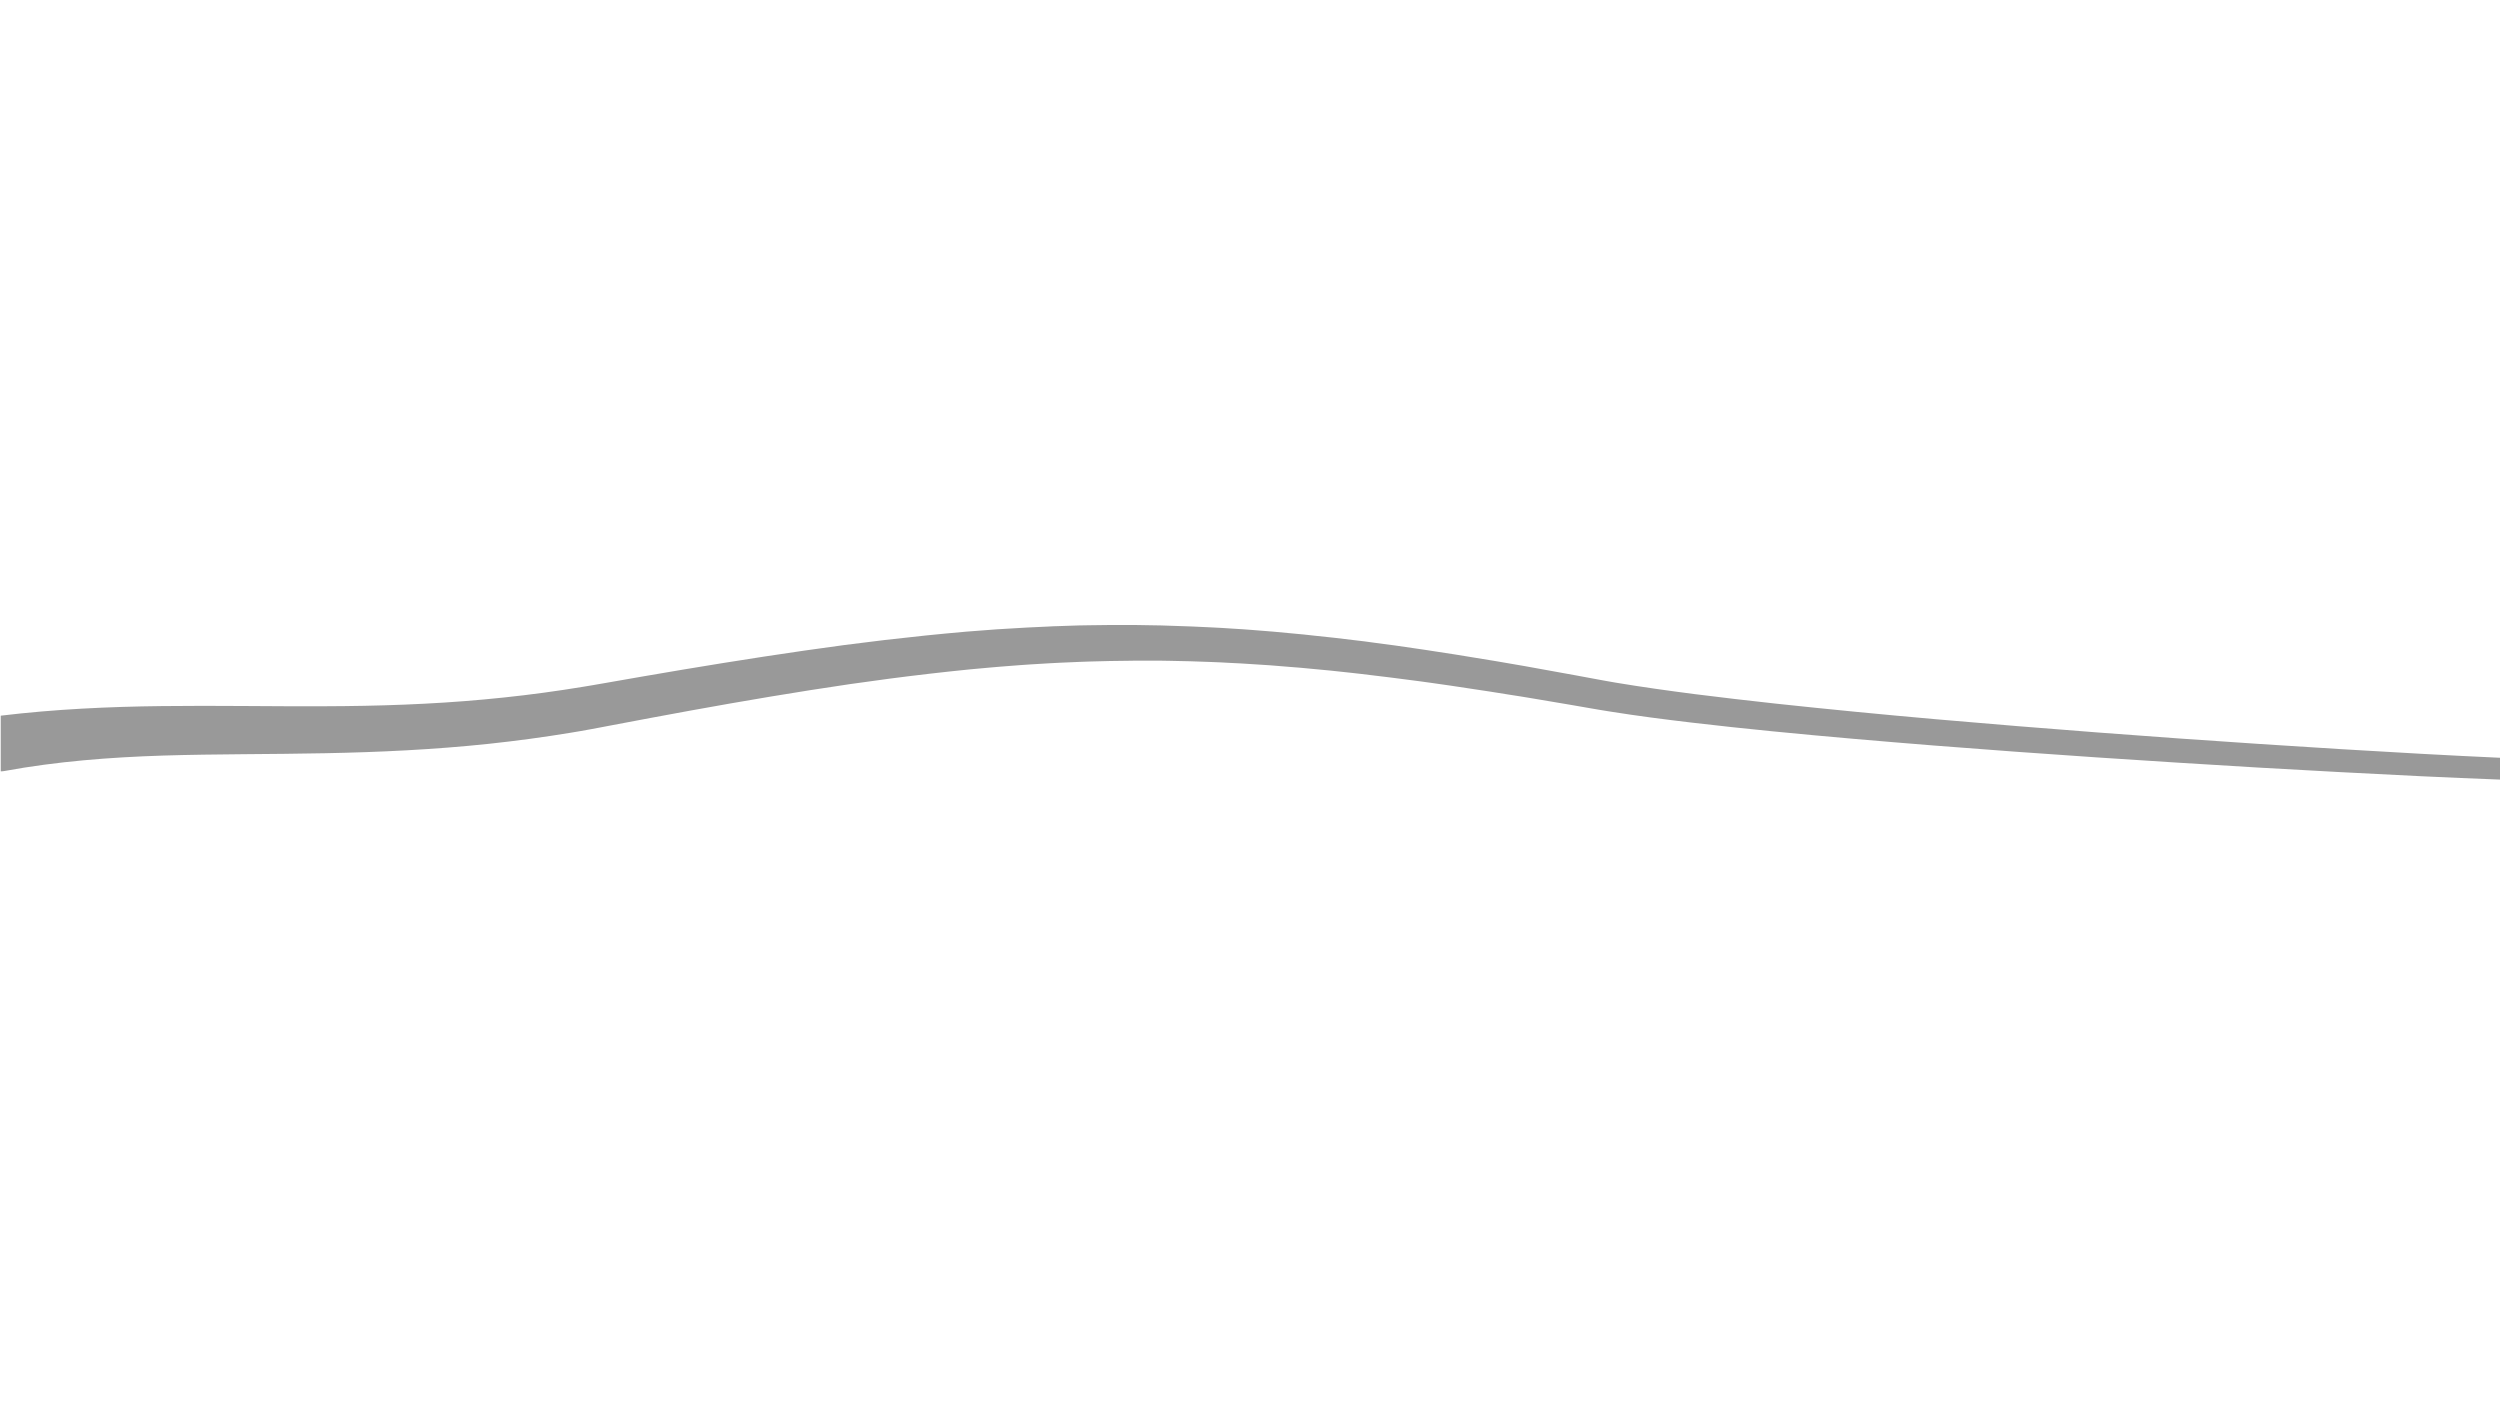 <svg width="500" height="285" viewBox="0 0 500 285" fill="none" xmlns="http://www.w3.org/2000/svg">
<g clip-path="url(#clip0)">
<path opacity="0.4" d="M502.15 151.648L500.528 151.579C495.13 151.337 489.75 151.061 484.353 150.767C473.558 150.18 462.781 149.506 451.986 148.798C441.209 148.09 430.414 147.33 419.637 146.501C408.859 145.672 398.082 144.809 387.321 143.859C376.561 142.909 365.8 141.873 355.074 140.716C349.711 140.129 344.348 139.507 339.019 138.833C333.673 138.143 328.344 137.4 323.083 136.519C322.417 136.416 321.768 136.295 321.119 136.174L319.138 135.811L315.141 135.069C312.476 134.568 309.812 134.101 307.13 133.618L305.132 133.255L303.134 132.91L299.12 132.219C297.787 131.994 296.438 131.77 295.106 131.563C293.774 131.338 292.424 131.114 291.092 130.906L287.061 130.285L285.046 129.974L283.03 129.68L278.999 129.093L274.951 128.558L272.936 128.281C272.27 128.195 271.587 128.109 270.903 128.04L266.855 127.556L262.79 127.124L260.758 126.9L258.725 126.71L254.66 126.33L250.578 126.002C249.212 125.881 247.862 125.812 246.496 125.725C245.13 125.639 243.78 125.535 242.414 125.484L238.315 125.294L234.216 125.155C233.532 125.138 232.849 125.104 232.166 125.086L230.116 125.052L228.067 125.017L227.042 125H226.017H221.918C220.551 125 219.185 125.035 217.819 125.052L215.769 125.086L213.719 125.155L211.67 125.225C210.987 125.242 210.303 125.259 209.62 125.311L205.521 125.501C204.838 125.535 204.155 125.57 203.471 125.622L201.422 125.743L199.372 125.864C198.689 125.915 198.006 125.967 197.34 126.019L193.258 126.33C182.395 127.28 171.566 128.558 160.805 130.129C150.045 131.684 139.336 133.428 128.644 135.276L120.633 136.675L119.625 136.847L118.635 137.02L116.671 137.348C115.355 137.573 114.04 137.78 112.725 137.97C107.464 138.764 102.17 139.403 96.875 139.887C86.268 140.871 75.593 141.217 64.85 141.251C54.106 141.303 43.295 141.079 32.363 141.217C21.705 141.338 10.928 141.838 0.15 143.134V154.273C0.424 154.273 0.697 154.238 0.97 154.187C11.321 152.287 21.893 151.458 32.585 151.113C43.278 150.784 54.089 150.871 64.986 150.646C75.866 150.439 86.832 149.921 97.763 148.764C103.229 148.177 108.66 147.451 114.091 146.553C115.441 146.329 116.807 146.104 118.157 145.845L120.189 145.465L122.187 145.085L130.147 143.583C140.753 141.597 151.377 139.714 162.001 138.039C172.642 136.347 183.283 134.948 193.958 133.877L197.955 133.514C198.621 133.462 199.287 133.393 199.953 133.342L201.951 133.186L203.95 133.031C204.616 132.979 205.282 132.927 205.948 132.892L209.962 132.651C210.628 132.599 211.294 132.582 211.96 132.547L213.959 132.461L215.957 132.374L217.955 132.305C219.288 132.271 220.637 132.219 221.969 132.202L225.983 132.15L226.991 132.133H227.998H229.997H232.012C232.678 132.133 233.344 132.15 234.011 132.167L238.024 132.253L242.038 132.392C243.37 132.426 244.72 132.513 246.052 132.582C247.384 132.651 248.734 132.703 250.066 132.806L254.08 133.065L258.093 133.393L260.092 133.549L262.09 133.739L266.104 134.119L270.118 134.55C270.784 134.619 271.45 134.689 272.116 134.775L274.115 135.017L278.111 135.5L282.108 136.018L284.106 136.277L286.105 136.554L290.101 137.124C291.434 137.314 292.766 137.521 294.098 137.728C295.43 137.935 296.763 138.125 298.095 138.333L302.092 138.972L304.09 139.282L306.088 139.611C308.753 140.06 311.417 140.491 314.065 140.958L318.044 141.648L320.06 141.994C320.743 142.115 321.409 142.218 322.092 142.322C327.507 143.186 332.887 143.876 338.284 144.515C343.682 145.154 349.079 145.724 354.476 146.26C365.271 147.33 376.065 148.246 386.86 149.109C408.449 150.819 430.055 152.235 451.662 153.513C462.473 154.135 473.268 154.722 484.097 155.24C489.511 155.499 494.908 155.724 500.323 155.931L502.116 156V151.648H502.15Z" fill="#000000"/>
</g>
<defs>
<clipPath id="clip0">
<rect width="500" height="285" fill="white"/>
</clipPath>
</defs>
</svg>

